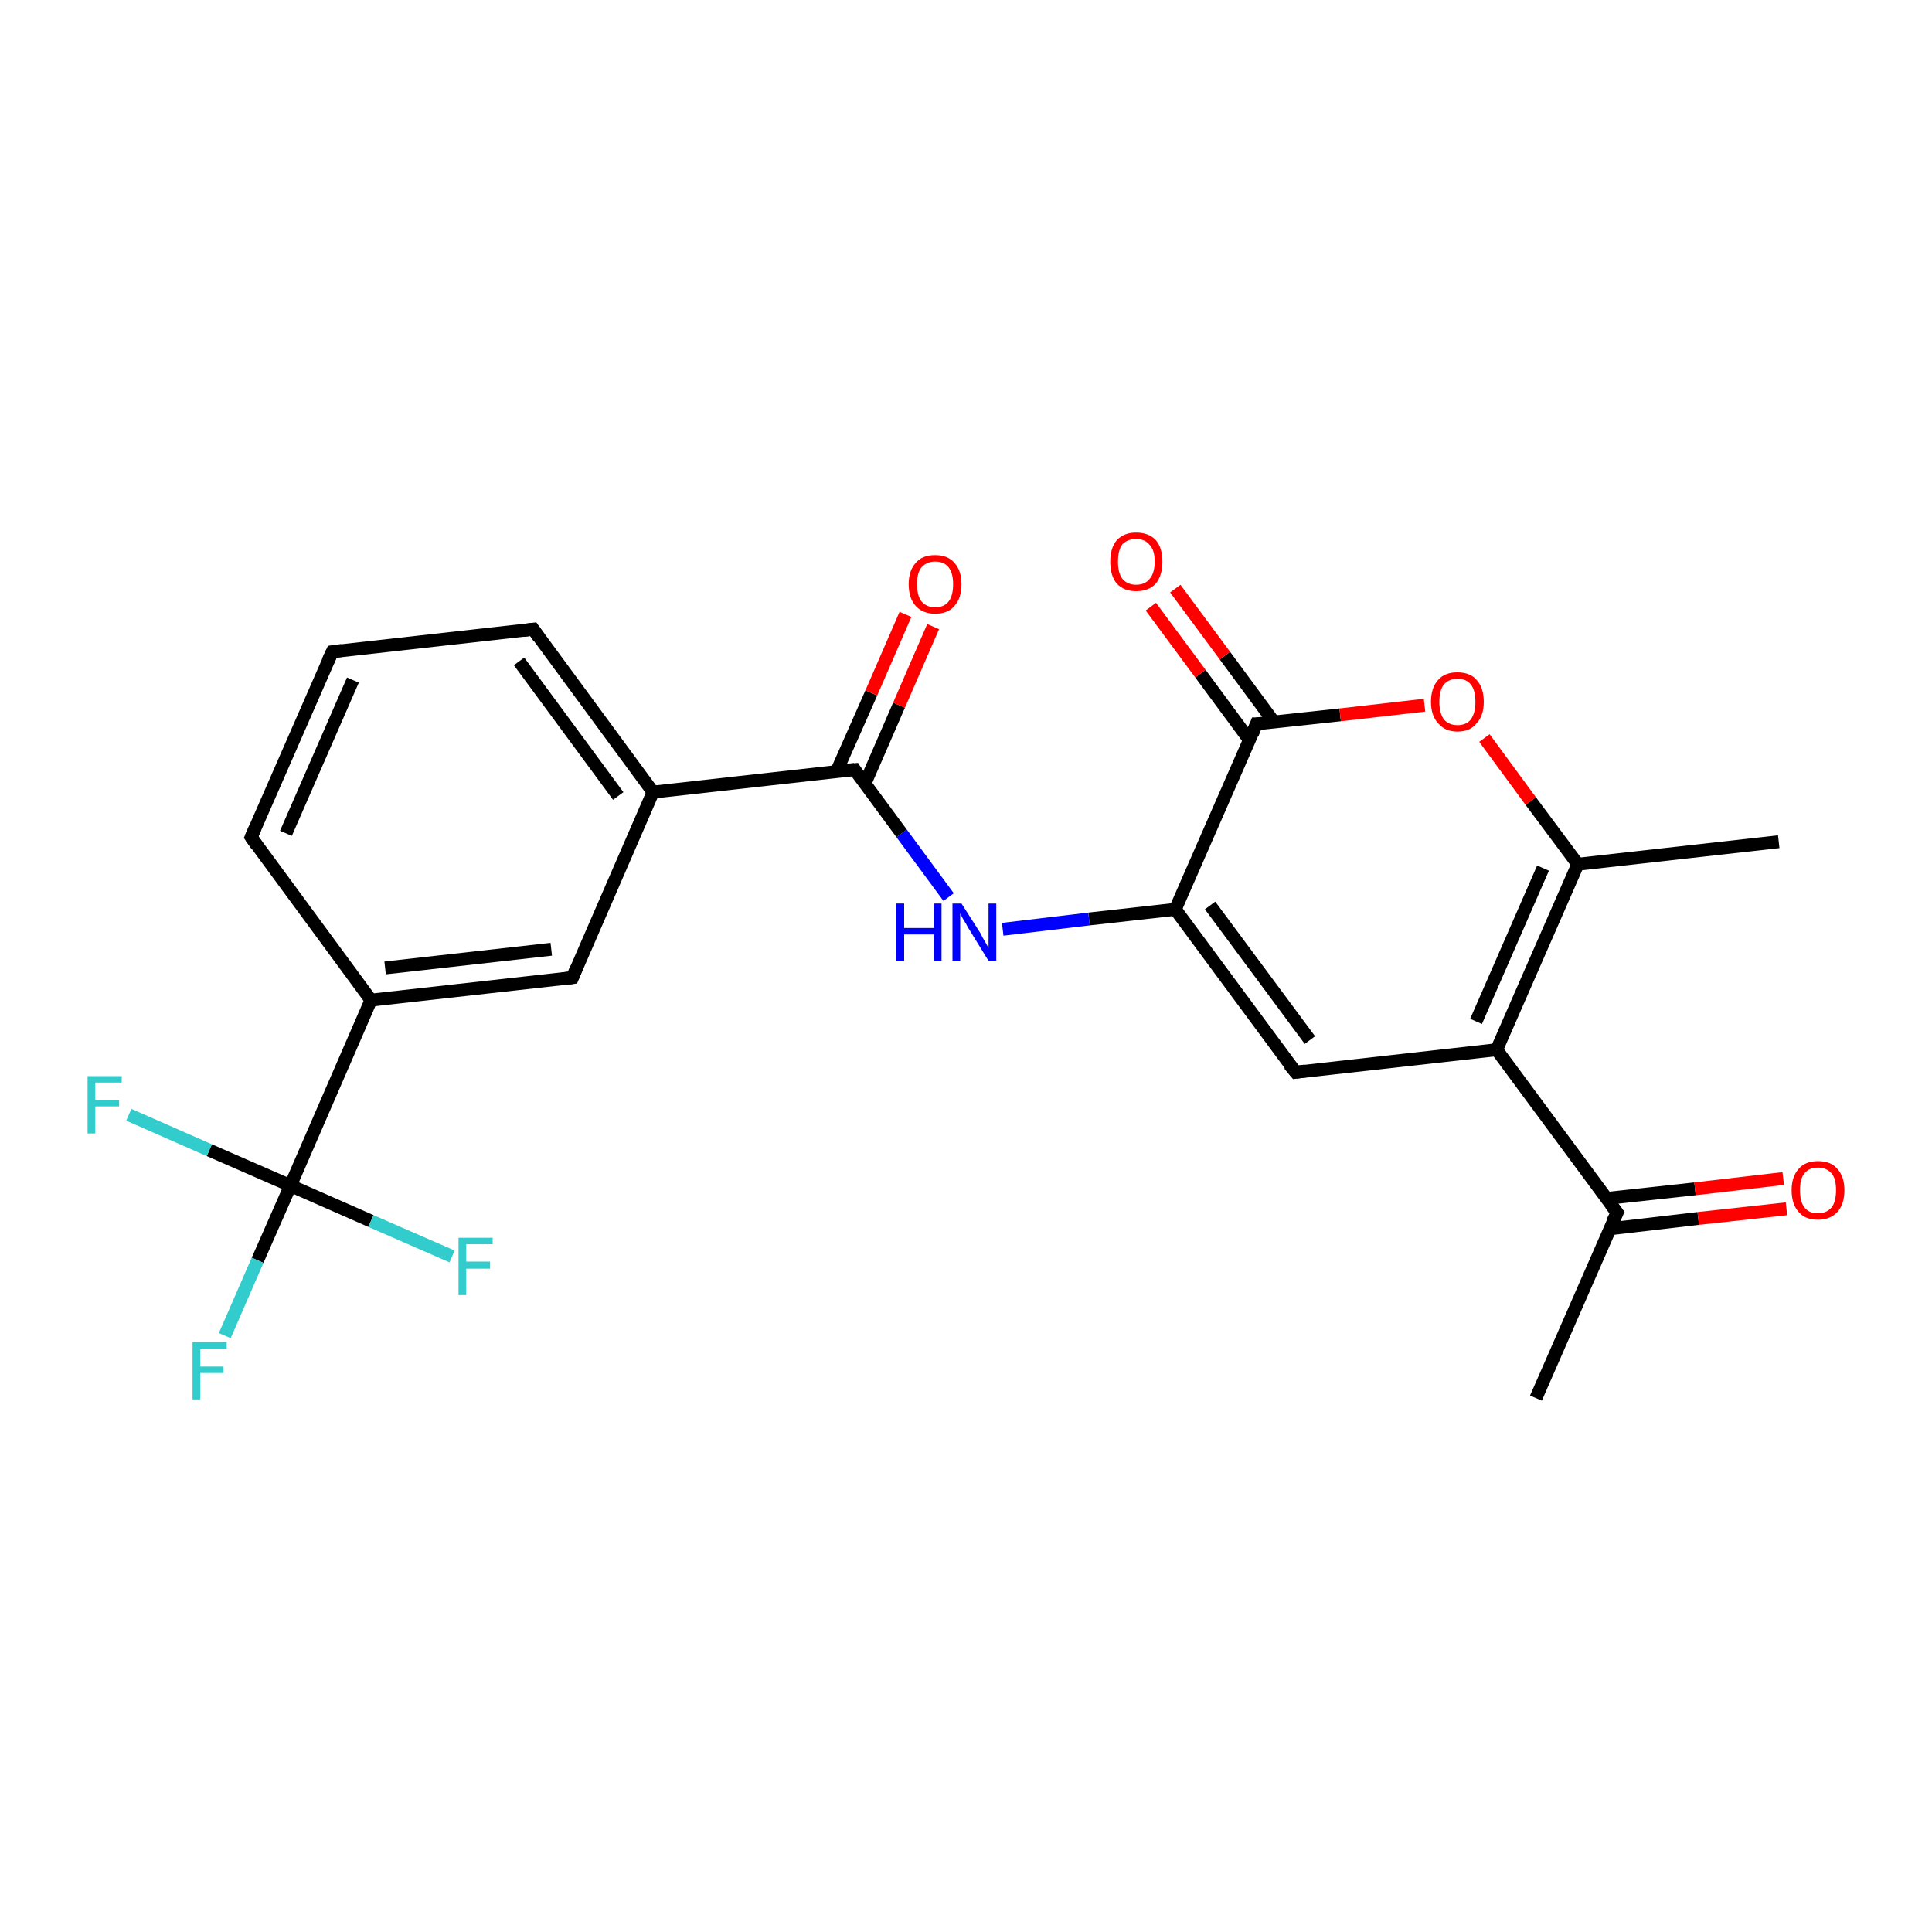 <?xml version='1.0' encoding='iso-8859-1'?>
<svg version='1.1' baseProfile='full'
              xmlns='http://www.w3.org/2000/svg'
                      xmlns:rdkit='http://www.rdkit.org/xml'
                      xmlns:xlink='http://www.w3.org/1999/xlink'
                  xml:space='preserve'
width='300px' height='300px' viewBox='0 0 300 300'>
<!-- END OF HEADER -->
<rect style='opacity:1.0;fill:#FFFFFF;stroke:none' width='300.0' height='300.0' x='0.0' y='0.0'> </rect>
<path class='bond-0 atom-0 atom-1' d='M 238.5,217.1 L 251.1,188.3' style='fill:none;fill-rule:evenodd;stroke:#000000;stroke-width:2.0px;stroke-linecap:butt;stroke-linejoin:miter;stroke-opacity:1' />
<path class='bond-1 atom-1 atom-2' d='M 250.0,190.8 L 263.7,189.2' style='fill:none;fill-rule:evenodd;stroke:#000000;stroke-width:2.0px;stroke-linecap:butt;stroke-linejoin:miter;stroke-opacity:1' />
<path class='bond-1 atom-1 atom-2' d='M 263.7,189.2 L 277.4,187.7' style='fill:none;fill-rule:evenodd;stroke:#FF0000;stroke-width:2.0px;stroke-linecap:butt;stroke-linejoin:miter;stroke-opacity:1' />
<path class='bond-1 atom-1 atom-2' d='M 249.4,186.1 L 263.2,184.6' style='fill:none;fill-rule:evenodd;stroke:#000000;stroke-width:2.0px;stroke-linecap:butt;stroke-linejoin:miter;stroke-opacity:1' />
<path class='bond-1 atom-1 atom-2' d='M 263.2,184.6 L 276.9,183.0' style='fill:none;fill-rule:evenodd;stroke:#FF0000;stroke-width:2.0px;stroke-linecap:butt;stroke-linejoin:miter;stroke-opacity:1' />
<path class='bond-2 atom-1 atom-3' d='M 251.1,188.3 L 232.4,163.0' style='fill:none;fill-rule:evenodd;stroke:#000000;stroke-width:2.0px;stroke-linecap:butt;stroke-linejoin:miter;stroke-opacity:1' />
<path class='bond-3 atom-3 atom-4' d='M 232.4,163.0 L 201.2,166.5' style='fill:none;fill-rule:evenodd;stroke:#000000;stroke-width:2.0px;stroke-linecap:butt;stroke-linejoin:miter;stroke-opacity:1' />
<path class='bond-4 atom-4 atom-5' d='M 201.2,166.5 L 182.5,141.2' style='fill:none;fill-rule:evenodd;stroke:#000000;stroke-width:2.0px;stroke-linecap:butt;stroke-linejoin:miter;stroke-opacity:1' />
<path class='bond-4 atom-4 atom-5' d='M 203.4,161.5 L 187.9,140.6' style='fill:none;fill-rule:evenodd;stroke:#000000;stroke-width:2.0px;stroke-linecap:butt;stroke-linejoin:miter;stroke-opacity:1' />
<path class='bond-5 atom-5 atom-6' d='M 182.5,141.2 L 169.1,142.7' style='fill:none;fill-rule:evenodd;stroke:#000000;stroke-width:2.0px;stroke-linecap:butt;stroke-linejoin:miter;stroke-opacity:1' />
<path class='bond-5 atom-5 atom-6' d='M 169.1,142.7 L 155.7,144.3' style='fill:none;fill-rule:evenodd;stroke:#0000FF;stroke-width:2.0px;stroke-linecap:butt;stroke-linejoin:miter;stroke-opacity:1' />
<path class='bond-6 atom-6 atom-7' d='M 147.3,139.3 L 140.0,129.4' style='fill:none;fill-rule:evenodd;stroke:#0000FF;stroke-width:2.0px;stroke-linecap:butt;stroke-linejoin:miter;stroke-opacity:1' />
<path class='bond-6 atom-6 atom-7' d='M 140.0,129.4 L 132.7,119.5' style='fill:none;fill-rule:evenodd;stroke:#000000;stroke-width:2.0px;stroke-linecap:butt;stroke-linejoin:miter;stroke-opacity:1' />
<path class='bond-7 atom-7 atom-8' d='M 134.3,121.7 L 139.6,109.5' style='fill:none;fill-rule:evenodd;stroke:#000000;stroke-width:2.0px;stroke-linecap:butt;stroke-linejoin:miter;stroke-opacity:1' />
<path class='bond-7 atom-7 atom-8' d='M 139.6,109.5 L 144.9,97.3' style='fill:none;fill-rule:evenodd;stroke:#FF0000;stroke-width:2.0px;stroke-linecap:butt;stroke-linejoin:miter;stroke-opacity:1' />
<path class='bond-7 atom-7 atom-8' d='M 129.9,119.8 L 135.3,107.6' style='fill:none;fill-rule:evenodd;stroke:#000000;stroke-width:2.0px;stroke-linecap:butt;stroke-linejoin:miter;stroke-opacity:1' />
<path class='bond-7 atom-7 atom-8' d='M 135.3,107.6 L 140.6,95.4' style='fill:none;fill-rule:evenodd;stroke:#FF0000;stroke-width:2.0px;stroke-linecap:butt;stroke-linejoin:miter;stroke-opacity:1' />
<path class='bond-8 atom-7 atom-9' d='M 132.7,119.5 L 101.4,123.0' style='fill:none;fill-rule:evenodd;stroke:#000000;stroke-width:2.0px;stroke-linecap:butt;stroke-linejoin:miter;stroke-opacity:1' />
<path class='bond-9 atom-9 atom-10' d='M 101.4,123.0 L 82.8,97.7' style='fill:none;fill-rule:evenodd;stroke:#000000;stroke-width:2.0px;stroke-linecap:butt;stroke-linejoin:miter;stroke-opacity:1' />
<path class='bond-9 atom-9 atom-10' d='M 96.0,123.6 L 80.6,102.7' style='fill:none;fill-rule:evenodd;stroke:#000000;stroke-width:2.0px;stroke-linecap:butt;stroke-linejoin:miter;stroke-opacity:1' />
<path class='bond-10 atom-10 atom-11' d='M 82.8,97.7 L 51.6,101.2' style='fill:none;fill-rule:evenodd;stroke:#000000;stroke-width:2.0px;stroke-linecap:butt;stroke-linejoin:miter;stroke-opacity:1' />
<path class='bond-11 atom-11 atom-12' d='M 51.6,101.2 L 39.0,130.0' style='fill:none;fill-rule:evenodd;stroke:#000000;stroke-width:2.0px;stroke-linecap:butt;stroke-linejoin:miter;stroke-opacity:1' />
<path class='bond-11 atom-11 atom-12' d='M 54.8,105.6 L 44.4,129.4' style='fill:none;fill-rule:evenodd;stroke:#000000;stroke-width:2.0px;stroke-linecap:butt;stroke-linejoin:miter;stroke-opacity:1' />
<path class='bond-12 atom-12 atom-13' d='M 39.0,130.0 L 57.6,155.3' style='fill:none;fill-rule:evenodd;stroke:#000000;stroke-width:2.0px;stroke-linecap:butt;stroke-linejoin:miter;stroke-opacity:1' />
<path class='bond-13 atom-13 atom-14' d='M 57.6,155.3 L 45.1,184.1' style='fill:none;fill-rule:evenodd;stroke:#000000;stroke-width:2.0px;stroke-linecap:butt;stroke-linejoin:miter;stroke-opacity:1' />
<path class='bond-14 atom-14 atom-15' d='M 45.1,184.1 L 40.0,195.7' style='fill:none;fill-rule:evenodd;stroke:#000000;stroke-width:2.0px;stroke-linecap:butt;stroke-linejoin:miter;stroke-opacity:1' />
<path class='bond-14 atom-14 atom-15' d='M 40.0,195.7 L 34.9,207.4' style='fill:none;fill-rule:evenodd;stroke:#33CCCC;stroke-width:2.0px;stroke-linecap:butt;stroke-linejoin:miter;stroke-opacity:1' />
<path class='bond-15 atom-14 atom-16' d='M 45.1,184.1 L 32.5,178.6' style='fill:none;fill-rule:evenodd;stroke:#000000;stroke-width:2.0px;stroke-linecap:butt;stroke-linejoin:miter;stroke-opacity:1' />
<path class='bond-15 atom-14 atom-16' d='M 32.5,178.6 L 20.0,173.1' style='fill:none;fill-rule:evenodd;stroke:#33CCCC;stroke-width:2.0px;stroke-linecap:butt;stroke-linejoin:miter;stroke-opacity:1' />
<path class='bond-16 atom-14 atom-17' d='M 45.1,184.1 L 57.6,189.6' style='fill:none;fill-rule:evenodd;stroke:#000000;stroke-width:2.0px;stroke-linecap:butt;stroke-linejoin:miter;stroke-opacity:1' />
<path class='bond-16 atom-14 atom-17' d='M 57.6,189.6 L 70.2,195.1' style='fill:none;fill-rule:evenodd;stroke:#33CCCC;stroke-width:2.0px;stroke-linecap:butt;stroke-linejoin:miter;stroke-opacity:1' />
<path class='bond-17 atom-13 atom-18' d='M 57.6,155.3 L 88.9,151.8' style='fill:none;fill-rule:evenodd;stroke:#000000;stroke-width:2.0px;stroke-linecap:butt;stroke-linejoin:miter;stroke-opacity:1' />
<path class='bond-17 atom-13 atom-18' d='M 59.8,150.3 L 85.6,147.4' style='fill:none;fill-rule:evenodd;stroke:#000000;stroke-width:2.0px;stroke-linecap:butt;stroke-linejoin:miter;stroke-opacity:1' />
<path class='bond-18 atom-5 atom-19' d='M 182.5,141.2 L 195.1,112.4' style='fill:none;fill-rule:evenodd;stroke:#000000;stroke-width:2.0px;stroke-linecap:butt;stroke-linejoin:miter;stroke-opacity:1' />
<path class='bond-19 atom-19 atom-20' d='M 197.8,112.1 L 190.2,101.8' style='fill:none;fill-rule:evenodd;stroke:#000000;stroke-width:2.0px;stroke-linecap:butt;stroke-linejoin:miter;stroke-opacity:1' />
<path class='bond-19 atom-19 atom-20' d='M 190.2,101.8 L 182.5,91.4' style='fill:none;fill-rule:evenodd;stroke:#FF0000;stroke-width:2.0px;stroke-linecap:butt;stroke-linejoin:miter;stroke-opacity:1' />
<path class='bond-19 atom-19 atom-20' d='M 194.0,114.9 L 186.4,104.6' style='fill:none;fill-rule:evenodd;stroke:#000000;stroke-width:2.0px;stroke-linecap:butt;stroke-linejoin:miter;stroke-opacity:1' />
<path class='bond-19 atom-19 atom-20' d='M 186.4,104.6 L 178.7,94.2' style='fill:none;fill-rule:evenodd;stroke:#FF0000;stroke-width:2.0px;stroke-linecap:butt;stroke-linejoin:miter;stroke-opacity:1' />
<path class='bond-20 atom-19 atom-21' d='M 195.1,112.4 L 208.1,111.0' style='fill:none;fill-rule:evenodd;stroke:#000000;stroke-width:2.0px;stroke-linecap:butt;stroke-linejoin:miter;stroke-opacity:1' />
<path class='bond-20 atom-19 atom-21' d='M 208.1,111.0 L 221.2,109.5' style='fill:none;fill-rule:evenodd;stroke:#FF0000;stroke-width:2.0px;stroke-linecap:butt;stroke-linejoin:miter;stroke-opacity:1' />
<path class='bond-21 atom-21 atom-22' d='M 230.5,114.6 L 237.7,124.4' style='fill:none;fill-rule:evenodd;stroke:#FF0000;stroke-width:2.0px;stroke-linecap:butt;stroke-linejoin:miter;stroke-opacity:1' />
<path class='bond-21 atom-21 atom-22' d='M 237.7,124.4 L 245.0,134.2' style='fill:none;fill-rule:evenodd;stroke:#000000;stroke-width:2.0px;stroke-linecap:butt;stroke-linejoin:miter;stroke-opacity:1' />
<path class='bond-22 atom-22 atom-23' d='M 245.0,134.2 L 276.2,130.7' style='fill:none;fill-rule:evenodd;stroke:#000000;stroke-width:2.0px;stroke-linecap:butt;stroke-linejoin:miter;stroke-opacity:1' />
<path class='bond-23 atom-22 atom-3' d='M 245.0,134.2 L 232.4,163.0' style='fill:none;fill-rule:evenodd;stroke:#000000;stroke-width:2.0px;stroke-linecap:butt;stroke-linejoin:miter;stroke-opacity:1' />
<path class='bond-23 atom-22 atom-3' d='M 239.6,134.8 L 229.2,158.6' style='fill:none;fill-rule:evenodd;stroke:#000000;stroke-width:2.0px;stroke-linecap:butt;stroke-linejoin:miter;stroke-opacity:1' />
<path class='bond-24 atom-18 atom-9' d='M 88.9,151.8 L 101.4,123.0' style='fill:none;fill-rule:evenodd;stroke:#000000;stroke-width:2.0px;stroke-linecap:butt;stroke-linejoin:miter;stroke-opacity:1' />
<path d='M 250.4,189.7 L 251.1,188.3 L 250.1,187.0' style='fill:none;stroke:#000000;stroke-width:2.0px;stroke-linecap:butt;stroke-linejoin:miter;stroke-opacity:1;' />
<path d='M 202.7,166.3 L 201.2,166.5 L 200.2,165.3' style='fill:none;stroke:#000000;stroke-width:2.0px;stroke-linecap:butt;stroke-linejoin:miter;stroke-opacity:1;' />
<path d='M 133.0,120.0 L 132.7,119.5 L 131.1,119.6' style='fill:none;stroke:#000000;stroke-width:2.0px;stroke-linecap:butt;stroke-linejoin:miter;stroke-opacity:1;' />
<path d='M 83.7,99.0 L 82.8,97.7 L 81.2,97.9' style='fill:none;stroke:#000000;stroke-width:2.0px;stroke-linecap:butt;stroke-linejoin:miter;stroke-opacity:1;' />
<path d='M 53.1,101.0 L 51.6,101.2 L 50.9,102.7' style='fill:none;stroke:#000000;stroke-width:2.0px;stroke-linecap:butt;stroke-linejoin:miter;stroke-opacity:1;' />
<path d='M 39.6,128.6 L 39.0,130.0 L 39.9,131.3' style='fill:none;stroke:#000000;stroke-width:2.0px;stroke-linecap:butt;stroke-linejoin:miter;stroke-opacity:1;' />
<path d='M 87.3,152.0 L 88.9,151.8 L 89.5,150.3' style='fill:none;stroke:#000000;stroke-width:2.0px;stroke-linecap:butt;stroke-linejoin:miter;stroke-opacity:1;' />
<path d='M 194.5,113.9 L 195.1,112.4 L 195.7,112.4' style='fill:none;stroke:#000000;stroke-width:2.0px;stroke-linecap:butt;stroke-linejoin:miter;stroke-opacity:1;' />
<path class='atom-2' d='M 278.2 184.8
Q 278.2 182.7, 279.3 181.5
Q 280.3 180.3, 282.3 180.3
Q 284.3 180.3, 285.3 181.5
Q 286.4 182.7, 286.4 184.8
Q 286.4 187.0, 285.3 188.2
Q 284.2 189.4, 282.3 189.4
Q 280.3 189.4, 279.3 188.2
Q 278.2 187.0, 278.2 184.8
M 282.3 188.4
Q 283.6 188.4, 284.4 187.5
Q 285.1 186.6, 285.1 184.8
Q 285.1 183.0, 284.4 182.2
Q 283.6 181.3, 282.3 181.3
Q 280.9 181.3, 280.2 182.2
Q 279.5 183.0, 279.5 184.8
Q 279.5 186.6, 280.2 187.5
Q 280.9 188.4, 282.3 188.4
' fill='#FF0000'/>
<path class='atom-6' d='M 139.2 140.3
L 140.4 140.3
L 140.4 144.1
L 145.0 144.1
L 145.0 140.3
L 146.2 140.3
L 146.2 149.2
L 145.0 149.2
L 145.0 145.1
L 140.4 145.1
L 140.4 149.2
L 139.2 149.2
L 139.2 140.3
' fill='#0000FF'/>
<path class='atom-6' d='M 149.3 140.3
L 152.3 145.0
Q 152.5 145.5, 153.0 146.3
Q 153.5 147.2, 153.5 147.2
L 153.5 140.3
L 154.7 140.3
L 154.7 149.2
L 153.5 149.2
L 150.3 144.0
Q 150.0 143.4, 149.6 142.8
Q 149.2 142.1, 149.1 141.8
L 149.1 149.2
L 147.9 149.2
L 147.9 140.3
L 149.3 140.3
' fill='#0000FF'/>
<path class='atom-8' d='M 141.1 90.7
Q 141.1 88.6, 142.2 87.4
Q 143.2 86.2, 145.2 86.2
Q 147.2 86.2, 148.2 87.4
Q 149.3 88.6, 149.3 90.7
Q 149.3 92.9, 148.2 94.1
Q 147.2 95.3, 145.2 95.3
Q 143.3 95.3, 142.2 94.1
Q 141.1 92.9, 141.1 90.7
M 145.2 94.3
Q 146.6 94.3, 147.3 93.4
Q 148.0 92.5, 148.0 90.7
Q 148.0 89.0, 147.3 88.1
Q 146.6 87.2, 145.2 87.2
Q 143.9 87.2, 143.1 88.1
Q 142.4 88.9, 142.4 90.7
Q 142.4 92.5, 143.1 93.4
Q 143.9 94.3, 145.2 94.3
' fill='#FF0000'/>
<path class='atom-15' d='M 29.9 208.4
L 35.2 208.4
L 35.2 209.5
L 31.1 209.5
L 31.1 212.2
L 34.7 212.2
L 34.7 213.2
L 31.1 213.2
L 31.1 217.3
L 29.9 217.3
L 29.9 208.4
' fill='#33CCCC'/>
<path class='atom-16' d='M 13.6 167.1
L 18.9 167.1
L 18.9 168.1
L 14.8 168.1
L 14.8 170.8
L 18.5 170.8
L 18.5 171.8
L 14.8 171.8
L 14.8 176.0
L 13.6 176.0
L 13.6 167.1
' fill='#33CCCC'/>
<path class='atom-17' d='M 71.2 192.2
L 76.5 192.2
L 76.5 193.2
L 72.4 193.2
L 72.4 195.9
L 76.1 195.9
L 76.1 197.0
L 72.4 197.0
L 72.4 201.1
L 71.2 201.1
L 71.2 192.2
' fill='#33CCCC'/>
<path class='atom-20' d='M 172.4 87.2
Q 172.4 85.1, 173.4 83.9
Q 174.5 82.7, 176.4 82.7
Q 178.4 82.7, 179.5 83.9
Q 180.5 85.1, 180.5 87.2
Q 180.5 89.3, 179.5 90.6
Q 178.4 91.8, 176.4 91.8
Q 174.5 91.8, 173.4 90.6
Q 172.4 89.4, 172.4 87.2
M 176.4 90.8
Q 177.8 90.8, 178.5 89.9
Q 179.3 89.0, 179.3 87.2
Q 179.3 85.4, 178.5 84.6
Q 177.8 83.7, 176.4 83.7
Q 175.1 83.7, 174.3 84.5
Q 173.6 85.4, 173.6 87.2
Q 173.6 89.0, 174.3 89.9
Q 175.1 90.8, 176.4 90.8
' fill='#FF0000'/>
<path class='atom-21' d='M 222.2 109.0
Q 222.2 106.8, 223.3 105.6
Q 224.3 104.4, 226.3 104.4
Q 228.3 104.4, 229.3 105.6
Q 230.4 106.8, 230.4 109.0
Q 230.4 111.1, 229.3 112.3
Q 228.3 113.6, 226.3 113.6
Q 224.4 113.6, 223.3 112.3
Q 222.2 111.1, 222.2 109.0
M 226.3 112.6
Q 227.7 112.6, 228.4 111.7
Q 229.1 110.7, 229.1 109.0
Q 229.1 107.2, 228.4 106.3
Q 227.7 105.4, 226.3 105.4
Q 225.0 105.4, 224.2 106.3
Q 223.5 107.2, 223.5 109.0
Q 223.5 110.7, 224.2 111.7
Q 225.0 112.6, 226.3 112.6
' fill='#FF0000'/>
</svg>
